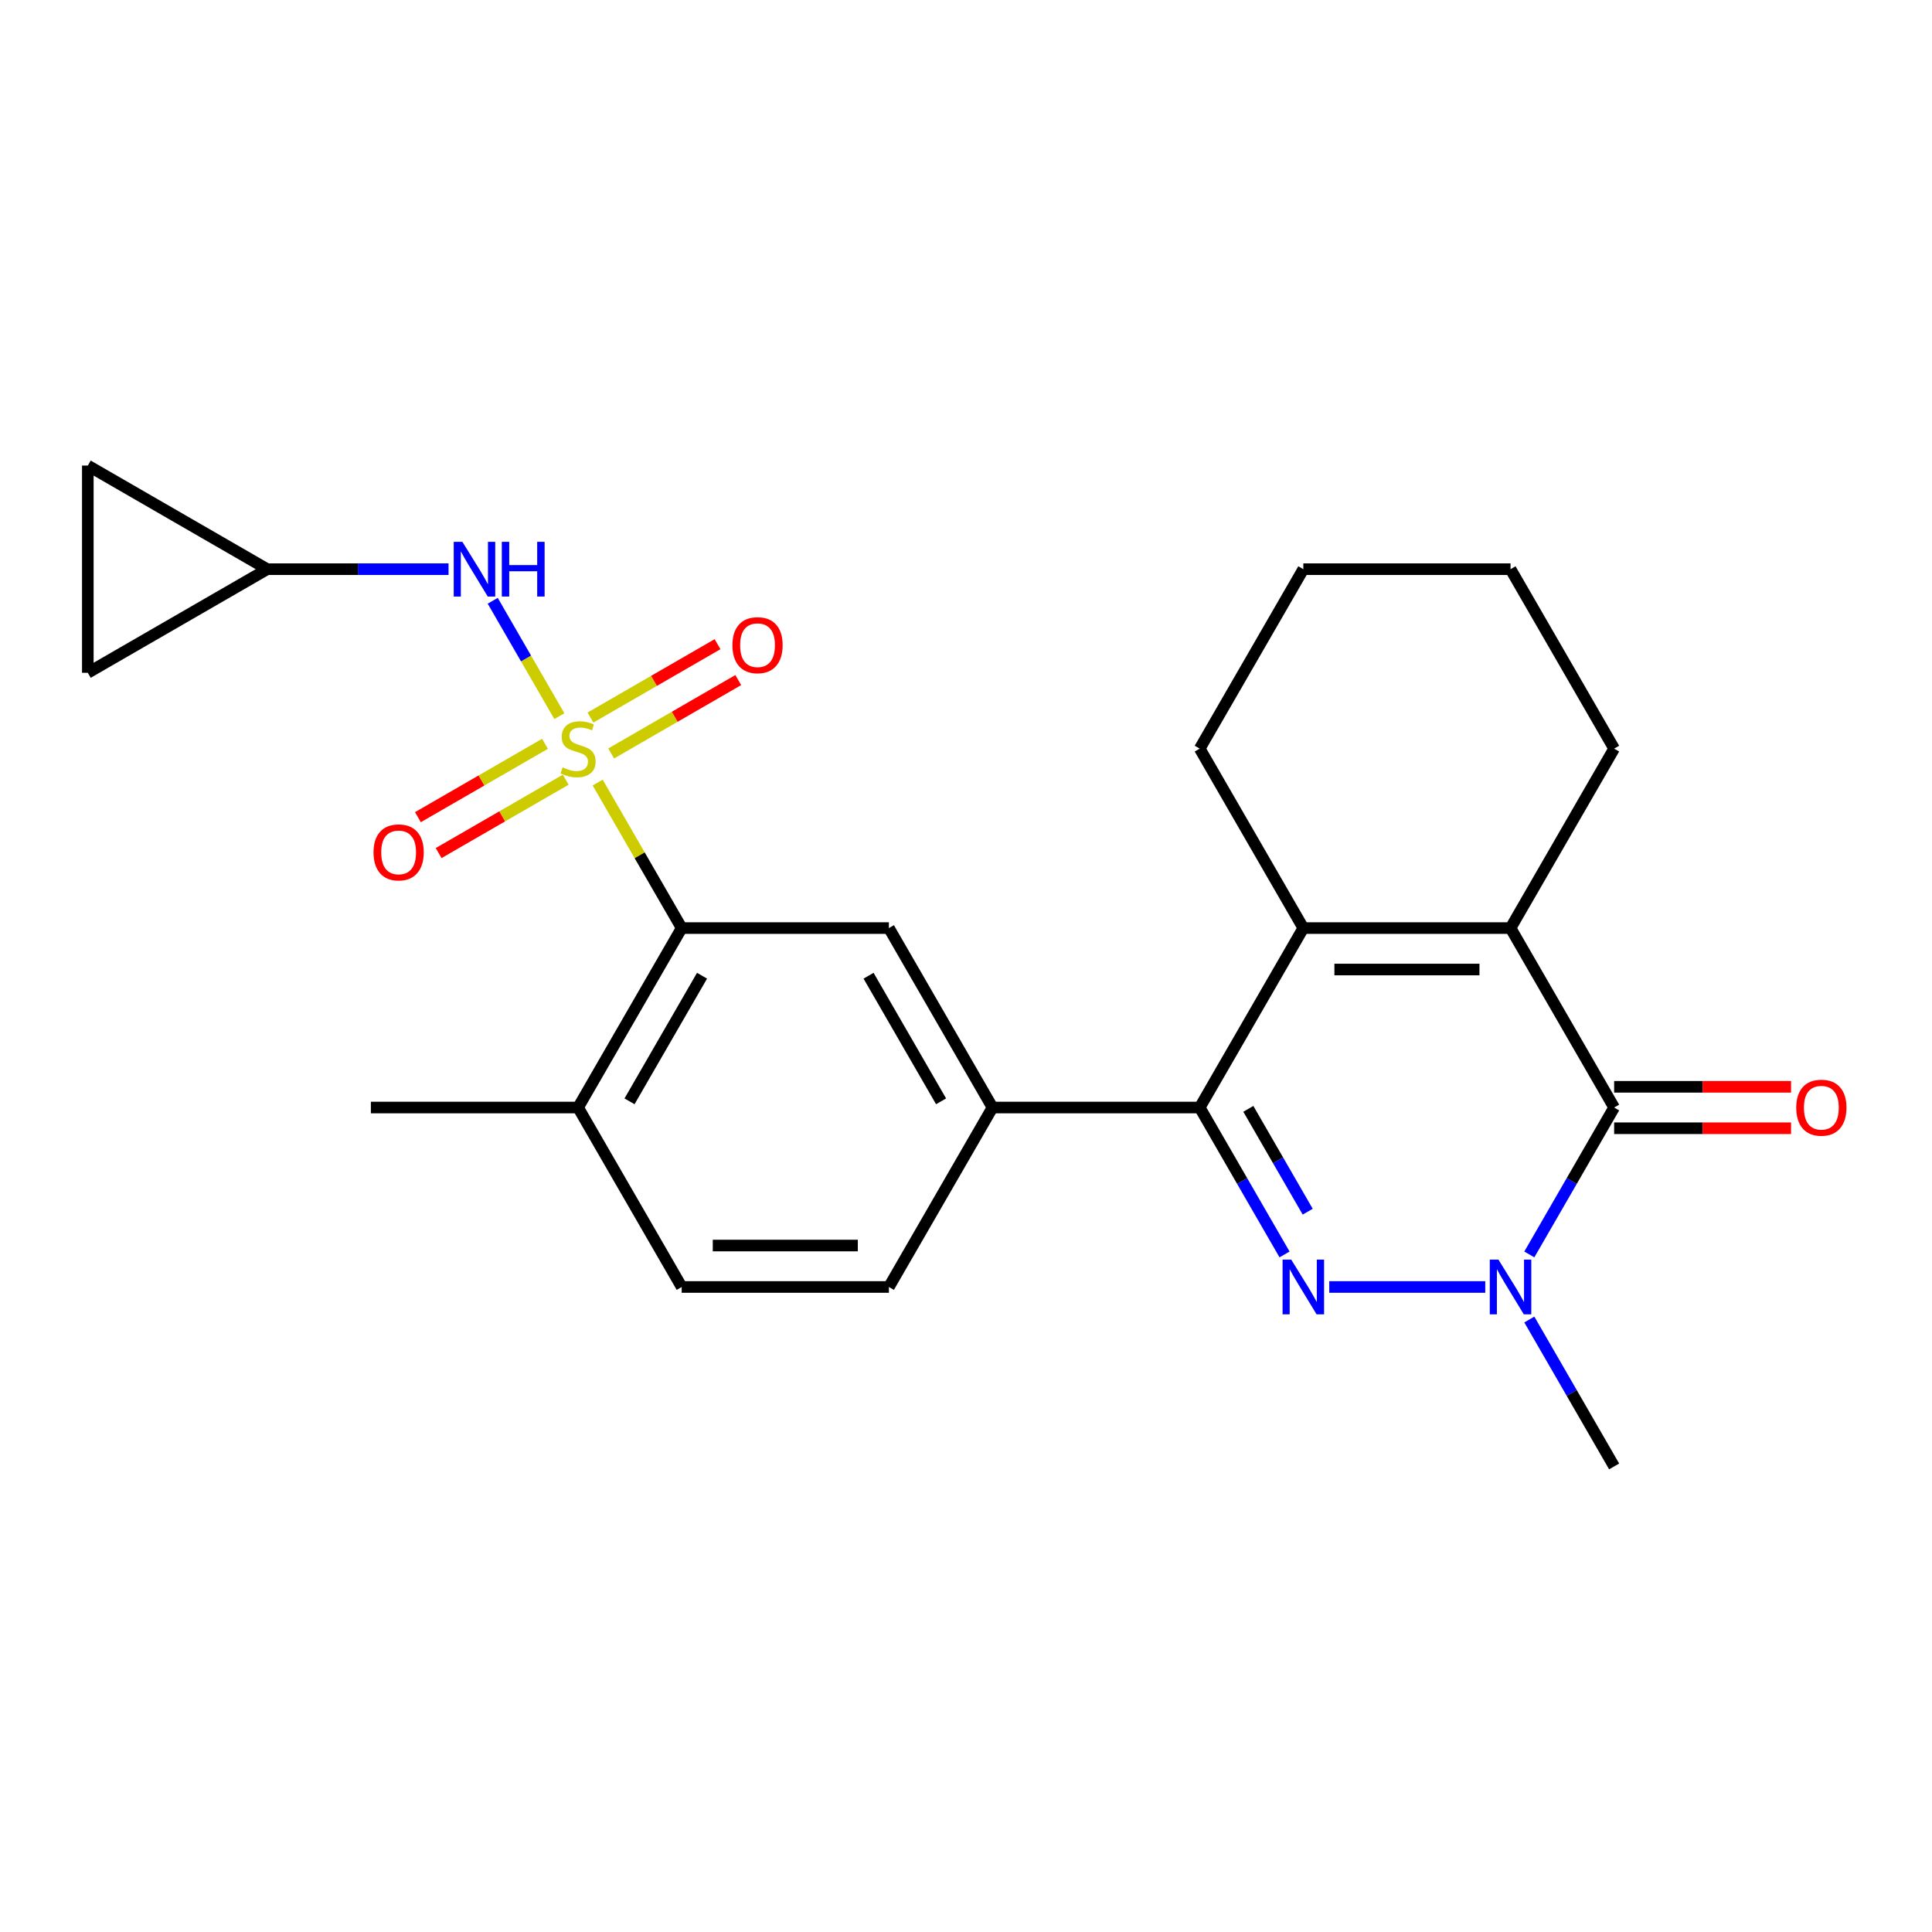 <?xml version='1.0' encoding='iso-8859-1'?>
<svg version='1.1' baseProfile='full'
              xmlns='http://www.w3.org/2000/svg'
                      xmlns:rdkit='http://www.rdkit.org/xml'
                      xmlns:xlink='http://www.w3.org/1999/xlink'
                  xml:space='preserve'
width='1000px' height='1000px' viewBox='0 0 1000 1000'>
<!-- END OF HEADER -->
<rect style='opacity:1.0;fill:#FFFFFF;stroke:none' width='1000' height='1000' x='0' y='0'> </rect>
<path class='bond-6' d='M 309.355,405.05 L 331.099,442.711' style='fill:none;fill-rule:evenodd;stroke:#CCCC00;stroke-width:6px;stroke-linecap:butt;stroke-linejoin:miter;stroke-opacity:1' />
<path class='bond-6' d='M 331.099,442.711 L 352.842,480.371' style='fill:none;fill-rule:evenodd;stroke:#000000;stroke-width:6px;stroke-linecap:butt;stroke-linejoin:miter;stroke-opacity:1' />
<path class='bond-7' d='M 289.516,370.687 L 272.274,340.824' style='fill:none;fill-rule:evenodd;stroke:#CCCC00;stroke-width:6px;stroke-linecap:butt;stroke-linejoin:miter;stroke-opacity:1' />
<path class='bond-7' d='M 272.274,340.824 L 255.033,310.962' style='fill:none;fill-rule:evenodd;stroke:#0000FF;stroke-width:6px;stroke-linecap:butt;stroke-linejoin:miter;stroke-opacity:1' />
<path class='bond-10' d='M 316.34,389.986 L 349.23,370.997' style='fill:none;fill-rule:evenodd;stroke:#CCCC00;stroke-width:6px;stroke-linecap:butt;stroke-linejoin:miter;stroke-opacity:1' />
<path class='bond-10' d='M 349.23,370.997 L 382.12,352.008' style='fill:none;fill-rule:evenodd;stroke:#FF0000;stroke-width:6px;stroke-linecap:butt;stroke-linejoin:miter;stroke-opacity:1' />
<path class='bond-10' d='M 305.615,371.41 L 338.505,352.421' style='fill:none;fill-rule:evenodd;stroke:#CCCC00;stroke-width:6px;stroke-linecap:butt;stroke-linejoin:miter;stroke-opacity:1' />
<path class='bond-10' d='M 338.505,352.421 L 371.395,333.432' style='fill:none;fill-rule:evenodd;stroke:#FF0000;stroke-width:6px;stroke-linecap:butt;stroke-linejoin:miter;stroke-opacity:1' />
<path class='bond-11' d='M 282.092,384.99 L 249.202,403.979' style='fill:none;fill-rule:evenodd;stroke:#CCCC00;stroke-width:6px;stroke-linecap:butt;stroke-linejoin:miter;stroke-opacity:1' />
<path class='bond-11' d='M 249.202,403.979 L 216.312,422.969' style='fill:none;fill-rule:evenodd;stroke:#FF0000;stroke-width:6px;stroke-linecap:butt;stroke-linejoin:miter;stroke-opacity:1' />
<path class='bond-11' d='M 292.817,403.567 L 259.927,422.556' style='fill:none;fill-rule:evenodd;stroke:#CCCC00;stroke-width:6px;stroke-linecap:butt;stroke-linejoin:miter;stroke-opacity:1' />
<path class='bond-11' d='M 259.927,422.556 L 227.037,441.545' style='fill:none;fill-rule:evenodd;stroke:#FF0000;stroke-width:6px;stroke-linecap:butt;stroke-linejoin:miter;stroke-opacity:1' />
<path class='bond-0' d='M 664.875,649.296 L 642.924,611.276' style='fill:none;fill-rule:evenodd;stroke:#0000FF;stroke-width:6px;stroke-linecap:butt;stroke-linejoin:miter;stroke-opacity:1' />
<path class='bond-0' d='M 642.924,611.276 L 620.973,573.255' style='fill:none;fill-rule:evenodd;stroke:#000000;stroke-width:6px;stroke-linecap:butt;stroke-linejoin:miter;stroke-opacity:1' />
<path class='bond-0' d='M 676.867,627.165 L 661.501,600.55' style='fill:none;fill-rule:evenodd;stroke:#0000FF;stroke-width:6px;stroke-linecap:butt;stroke-linejoin:miter;stroke-opacity:1' />
<path class='bond-0' d='M 661.501,600.55 L 646.135,573.936' style='fill:none;fill-rule:evenodd;stroke:#000000;stroke-width:6px;stroke-linecap:butt;stroke-linejoin:miter;stroke-opacity:1' />
<path class='bond-2' d='M 688.02,666.138 L 768.765,666.138' style='fill:none;fill-rule:evenodd;stroke:#0000FF;stroke-width:6px;stroke-linecap:butt;stroke-linejoin:miter;stroke-opacity:1' />
<path class='bond-1' d='M 620.973,573.255 L 513.72,573.255' style='fill:none;fill-rule:evenodd;stroke:#000000;stroke-width:6px;stroke-linecap:butt;stroke-linejoin:miter;stroke-opacity:1' />
<path class='bond-5' d='M 620.973,573.255 L 674.599,480.371' style='fill:none;fill-rule:evenodd;stroke:#000000;stroke-width:6px;stroke-linecap:butt;stroke-linejoin:miter;stroke-opacity:1' />
<path class='bond-19' d='M 791.574,682.979 L 813.526,721' style='fill:none;fill-rule:evenodd;stroke:#0000FF;stroke-width:6px;stroke-linecap:butt;stroke-linejoin:miter;stroke-opacity:1' />
<path class='bond-19' d='M 813.526,721 L 835.477,759.021' style='fill:none;fill-rule:evenodd;stroke:#000000;stroke-width:6px;stroke-linecap:butt;stroke-linejoin:miter;stroke-opacity:1' />
<path class='bond-27' d='M 791.574,649.296 L 813.526,611.276' style='fill:none;fill-rule:evenodd;stroke:#0000FF;stroke-width:6px;stroke-linecap:butt;stroke-linejoin:miter;stroke-opacity:1' />
<path class='bond-27' d='M 813.526,611.276 L 835.477,573.255' style='fill:none;fill-rule:evenodd;stroke:#000000;stroke-width:6px;stroke-linecap:butt;stroke-linejoin:miter;stroke-opacity:1' />
<path class='bond-3' d='M 835.477,573.255 L 781.851,480.371' style='fill:none;fill-rule:evenodd;stroke:#000000;stroke-width:6px;stroke-linecap:butt;stroke-linejoin:miter;stroke-opacity:1' />
<path class='bond-13' d='M 835.477,583.98 L 881.262,583.98' style='fill:none;fill-rule:evenodd;stroke:#000000;stroke-width:6px;stroke-linecap:butt;stroke-linejoin:miter;stroke-opacity:1' />
<path class='bond-13' d='M 881.262,583.98 L 927.048,583.98' style='fill:none;fill-rule:evenodd;stroke:#FF0000;stroke-width:6px;stroke-linecap:butt;stroke-linejoin:miter;stroke-opacity:1' />
<path class='bond-13' d='M 835.477,562.529 L 881.262,562.529' style='fill:none;fill-rule:evenodd;stroke:#000000;stroke-width:6px;stroke-linecap:butt;stroke-linejoin:miter;stroke-opacity:1' />
<path class='bond-13' d='M 881.262,562.529 L 927.048,562.529' style='fill:none;fill-rule:evenodd;stroke:#FF0000;stroke-width:6px;stroke-linecap:butt;stroke-linejoin:miter;stroke-opacity:1' />
<path class='bond-4' d='M 781.851,480.371 L 674.599,480.371' style='fill:none;fill-rule:evenodd;stroke:#000000;stroke-width:6px;stroke-linecap:butt;stroke-linejoin:miter;stroke-opacity:1' />
<path class='bond-4' d='M 765.763,501.822 L 690.687,501.822' style='fill:none;fill-rule:evenodd;stroke:#000000;stroke-width:6px;stroke-linecap:butt;stroke-linejoin:miter;stroke-opacity:1' />
<path class='bond-20' d='M 781.851,480.371 L 835.477,387.488' style='fill:none;fill-rule:evenodd;stroke:#000000;stroke-width:6px;stroke-linecap:butt;stroke-linejoin:miter;stroke-opacity:1' />
<path class='bond-21' d='M 674.599,480.371 L 620.973,387.488' style='fill:none;fill-rule:evenodd;stroke:#000000;stroke-width:6px;stroke-linecap:butt;stroke-linejoin:miter;stroke-opacity:1' />
<path class='bond-9' d='M 352.842,480.371 L 460.094,480.371' style='fill:none;fill-rule:evenodd;stroke:#000000;stroke-width:6px;stroke-linecap:butt;stroke-linejoin:miter;stroke-opacity:1' />
<path class='bond-16' d='M 352.842,480.371 L 299.216,573.255' style='fill:none;fill-rule:evenodd;stroke:#000000;stroke-width:6px;stroke-linecap:butt;stroke-linejoin:miter;stroke-opacity:1' />
<path class='bond-16' d='M 363.375,505.029 L 325.837,570.047' style='fill:none;fill-rule:evenodd;stroke:#000000;stroke-width:6px;stroke-linecap:butt;stroke-linejoin:miter;stroke-opacity:1' />
<path class='bond-12' d='M 232.169,294.605 L 185.253,294.605' style='fill:none;fill-rule:evenodd;stroke:#0000FF;stroke-width:6px;stroke-linecap:butt;stroke-linejoin:miter;stroke-opacity:1' />
<path class='bond-12' d='M 185.253,294.605 L 138.338,294.605' style='fill:none;fill-rule:evenodd;stroke:#000000;stroke-width:6px;stroke-linecap:butt;stroke-linejoin:miter;stroke-opacity:1' />
<path class='bond-8' d='M 513.72,573.255 L 460.094,480.371' style='fill:none;fill-rule:evenodd;stroke:#000000;stroke-width:6px;stroke-linecap:butt;stroke-linejoin:miter;stroke-opacity:1' />
<path class='bond-8' d='M 487.1,570.047 L 449.562,505.029' style='fill:none;fill-rule:evenodd;stroke:#000000;stroke-width:6px;stroke-linecap:butt;stroke-linejoin:miter;stroke-opacity:1' />
<path class='bond-26' d='M 513.72,573.255 L 460.094,666.138' style='fill:none;fill-rule:evenodd;stroke:#000000;stroke-width:6px;stroke-linecap:butt;stroke-linejoin:miter;stroke-opacity:1' />
<path class='bond-14' d='M 138.338,294.605 L 45.455,348.231' style='fill:none;fill-rule:evenodd;stroke:#000000;stroke-width:6px;stroke-linecap:butt;stroke-linejoin:miter;stroke-opacity:1' />
<path class='bond-15' d='M 138.338,294.605 L 45.455,240.979' style='fill:none;fill-rule:evenodd;stroke:#000000;stroke-width:6px;stroke-linecap:butt;stroke-linejoin:miter;stroke-opacity:1' />
<path class='bond-25' d='M 45.455,348.231 L 45.455,240.979' style='fill:none;fill-rule:evenodd;stroke:#000000;stroke-width:6px;stroke-linecap:butt;stroke-linejoin:miter;stroke-opacity:1' />
<path class='bond-18' d='M 299.216,573.255 L 352.842,666.138' style='fill:none;fill-rule:evenodd;stroke:#000000;stroke-width:6px;stroke-linecap:butt;stroke-linejoin:miter;stroke-opacity:1' />
<path class='bond-22' d='M 299.216,573.255 L 191.964,573.255' style='fill:none;fill-rule:evenodd;stroke:#000000;stroke-width:6px;stroke-linecap:butt;stroke-linejoin:miter;stroke-opacity:1' />
<path class='bond-17' d='M 460.094,666.138 L 352.842,666.138' style='fill:none;fill-rule:evenodd;stroke:#000000;stroke-width:6px;stroke-linecap:butt;stroke-linejoin:miter;stroke-opacity:1' />
<path class='bond-17' d='M 444.006,644.687 L 368.93,644.687' style='fill:none;fill-rule:evenodd;stroke:#000000;stroke-width:6px;stroke-linecap:butt;stroke-linejoin:miter;stroke-opacity:1' />
<path class='bond-28' d='M 835.477,387.488 L 781.851,294.605' style='fill:none;fill-rule:evenodd;stroke:#000000;stroke-width:6px;stroke-linecap:butt;stroke-linejoin:miter;stroke-opacity:1' />
<path class='bond-23' d='M 620.973,387.488 L 674.599,294.605' style='fill:none;fill-rule:evenodd;stroke:#000000;stroke-width:6px;stroke-linecap:butt;stroke-linejoin:miter;stroke-opacity:1' />
<path class='bond-24' d='M 674.599,294.605 L 781.851,294.605' style='fill:none;fill-rule:evenodd;stroke:#000000;stroke-width:6px;stroke-linecap:butt;stroke-linejoin:miter;stroke-opacity:1' />
<path  class='atom-0' d='M 291.216 397.208
Q 291.536 397.328, 292.856 397.888
Q 294.176 398.448, 295.616 398.808
Q 297.096 399.128, 298.536 399.128
Q 301.216 399.128, 302.776 397.848
Q 304.336 396.528, 304.336 394.248
Q 304.336 392.688, 303.536 391.728
Q 302.776 390.768, 301.576 390.248
Q 300.376 389.728, 298.376 389.128
Q 295.856 388.368, 294.336 387.648
Q 292.856 386.928, 291.776 385.408
Q 290.736 383.888, 290.736 381.328
Q 290.736 377.768, 293.136 375.568
Q 295.576 373.368, 300.376 373.368
Q 303.656 373.368, 307.376 374.928
L 306.456 378.008
Q 303.056 376.608, 300.496 376.608
Q 297.736 376.608, 296.216 377.768
Q 294.696 378.888, 294.736 380.848
Q 294.736 382.368, 295.496 383.288
Q 296.296 384.208, 297.416 384.728
Q 298.576 385.248, 300.496 385.848
Q 303.056 386.648, 304.576 387.448
Q 306.096 388.248, 307.176 389.888
Q 308.296 391.488, 308.296 394.248
Q 308.296 398.168, 305.656 400.288
Q 303.056 402.368, 298.696 402.368
Q 296.176 402.368, 294.256 401.808
Q 292.376 401.288, 290.136 400.368
L 291.216 397.208
' fill='#CCCC00'/>
<path  class='atom-1' d='M 668.339 651.978
L 677.619 666.978
Q 678.539 668.458, 680.019 671.138
Q 681.499 673.818, 681.579 673.978
L 681.579 651.978
L 685.339 651.978
L 685.339 680.298
L 681.459 680.298
L 671.499 663.898
Q 670.339 661.978, 669.099 659.778
Q 667.899 657.578, 667.539 656.898
L 667.539 680.298
L 663.859 680.298
L 663.859 651.978
L 668.339 651.978
' fill='#0000FF'/>
<path  class='atom-3' d='M 775.591 651.978
L 784.871 666.978
Q 785.791 668.458, 787.271 671.138
Q 788.751 673.818, 788.831 673.978
L 788.831 651.978
L 792.591 651.978
L 792.591 680.298
L 788.711 680.298
L 778.751 663.898
Q 777.591 661.978, 776.351 659.778
Q 775.151 657.578, 774.791 656.898
L 774.791 680.298
L 771.111 680.298
L 771.111 651.978
L 775.591 651.978
' fill='#0000FF'/>
<path  class='atom-8' d='M 239.33 280.445
L 248.61 295.445
Q 249.53 296.925, 251.01 299.605
Q 252.49 302.285, 252.57 302.445
L 252.57 280.445
L 256.33 280.445
L 256.33 308.765
L 252.45 308.765
L 242.49 292.365
Q 241.33 290.445, 240.09 288.245
Q 238.89 286.045, 238.53 285.365
L 238.53 308.765
L 234.85 308.765
L 234.85 280.445
L 239.33 280.445
' fill='#0000FF'/>
<path  class='atom-8' d='M 259.73 280.445
L 263.57 280.445
L 263.57 292.485
L 278.05 292.485
L 278.05 280.445
L 281.89 280.445
L 281.89 308.765
L 278.05 308.765
L 278.05 295.685
L 263.57 295.685
L 263.57 308.765
L 259.73 308.765
L 259.73 280.445
' fill='#0000FF'/>
<path  class='atom-11' d='M 379.099 333.942
Q 379.099 327.142, 382.459 323.342
Q 385.819 319.542, 392.099 319.542
Q 398.379 319.542, 401.739 323.342
Q 405.099 327.142, 405.099 333.942
Q 405.099 340.822, 401.699 344.742
Q 398.299 348.622, 392.099 348.622
Q 385.859 348.622, 382.459 344.742
Q 379.099 340.862, 379.099 333.942
M 392.099 345.422
Q 396.419 345.422, 398.739 342.542
Q 401.099 339.622, 401.099 333.942
Q 401.099 328.382, 398.739 325.582
Q 396.419 322.742, 392.099 322.742
Q 387.779 322.742, 385.419 325.542
Q 383.099 328.342, 383.099 333.942
Q 383.099 339.662, 385.419 342.542
Q 387.779 345.422, 392.099 345.422
' fill='#FF0000'/>
<path  class='atom-12' d='M 193.333 441.194
Q 193.333 434.394, 196.693 430.594
Q 200.053 426.794, 206.333 426.794
Q 212.613 426.794, 215.973 430.594
Q 219.333 434.394, 219.333 441.194
Q 219.333 448.074, 215.933 451.994
Q 212.533 455.874, 206.333 455.874
Q 200.093 455.874, 196.693 451.994
Q 193.333 448.114, 193.333 441.194
M 206.333 452.674
Q 210.653 452.674, 212.973 449.794
Q 215.333 446.874, 215.333 441.194
Q 215.333 435.634, 212.973 432.834
Q 210.653 429.994, 206.333 429.994
Q 202.013 429.994, 199.653 432.794
Q 197.333 435.594, 197.333 441.194
Q 197.333 446.914, 199.653 449.794
Q 202.013 452.674, 206.333 452.674
' fill='#FF0000'/>
<path  class='atom-14' d='M 929.729 573.335
Q 929.729 566.535, 933.089 562.735
Q 936.449 558.935, 942.729 558.935
Q 949.009 558.935, 952.369 562.735
Q 955.729 566.535, 955.729 573.335
Q 955.729 580.215, 952.329 584.135
Q 948.929 588.015, 942.729 588.015
Q 936.489 588.015, 933.089 584.135
Q 929.729 580.255, 929.729 573.335
M 942.729 584.815
Q 947.049 584.815, 949.369 581.935
Q 951.729 579.015, 951.729 573.335
Q 951.729 567.775, 949.369 564.975
Q 947.049 562.135, 942.729 562.135
Q 938.409 562.135, 936.049 564.935
Q 933.729 567.735, 933.729 573.335
Q 933.729 579.055, 936.049 581.935
Q 938.409 584.815, 942.729 584.815
' fill='#FF0000'/>
</svg>
